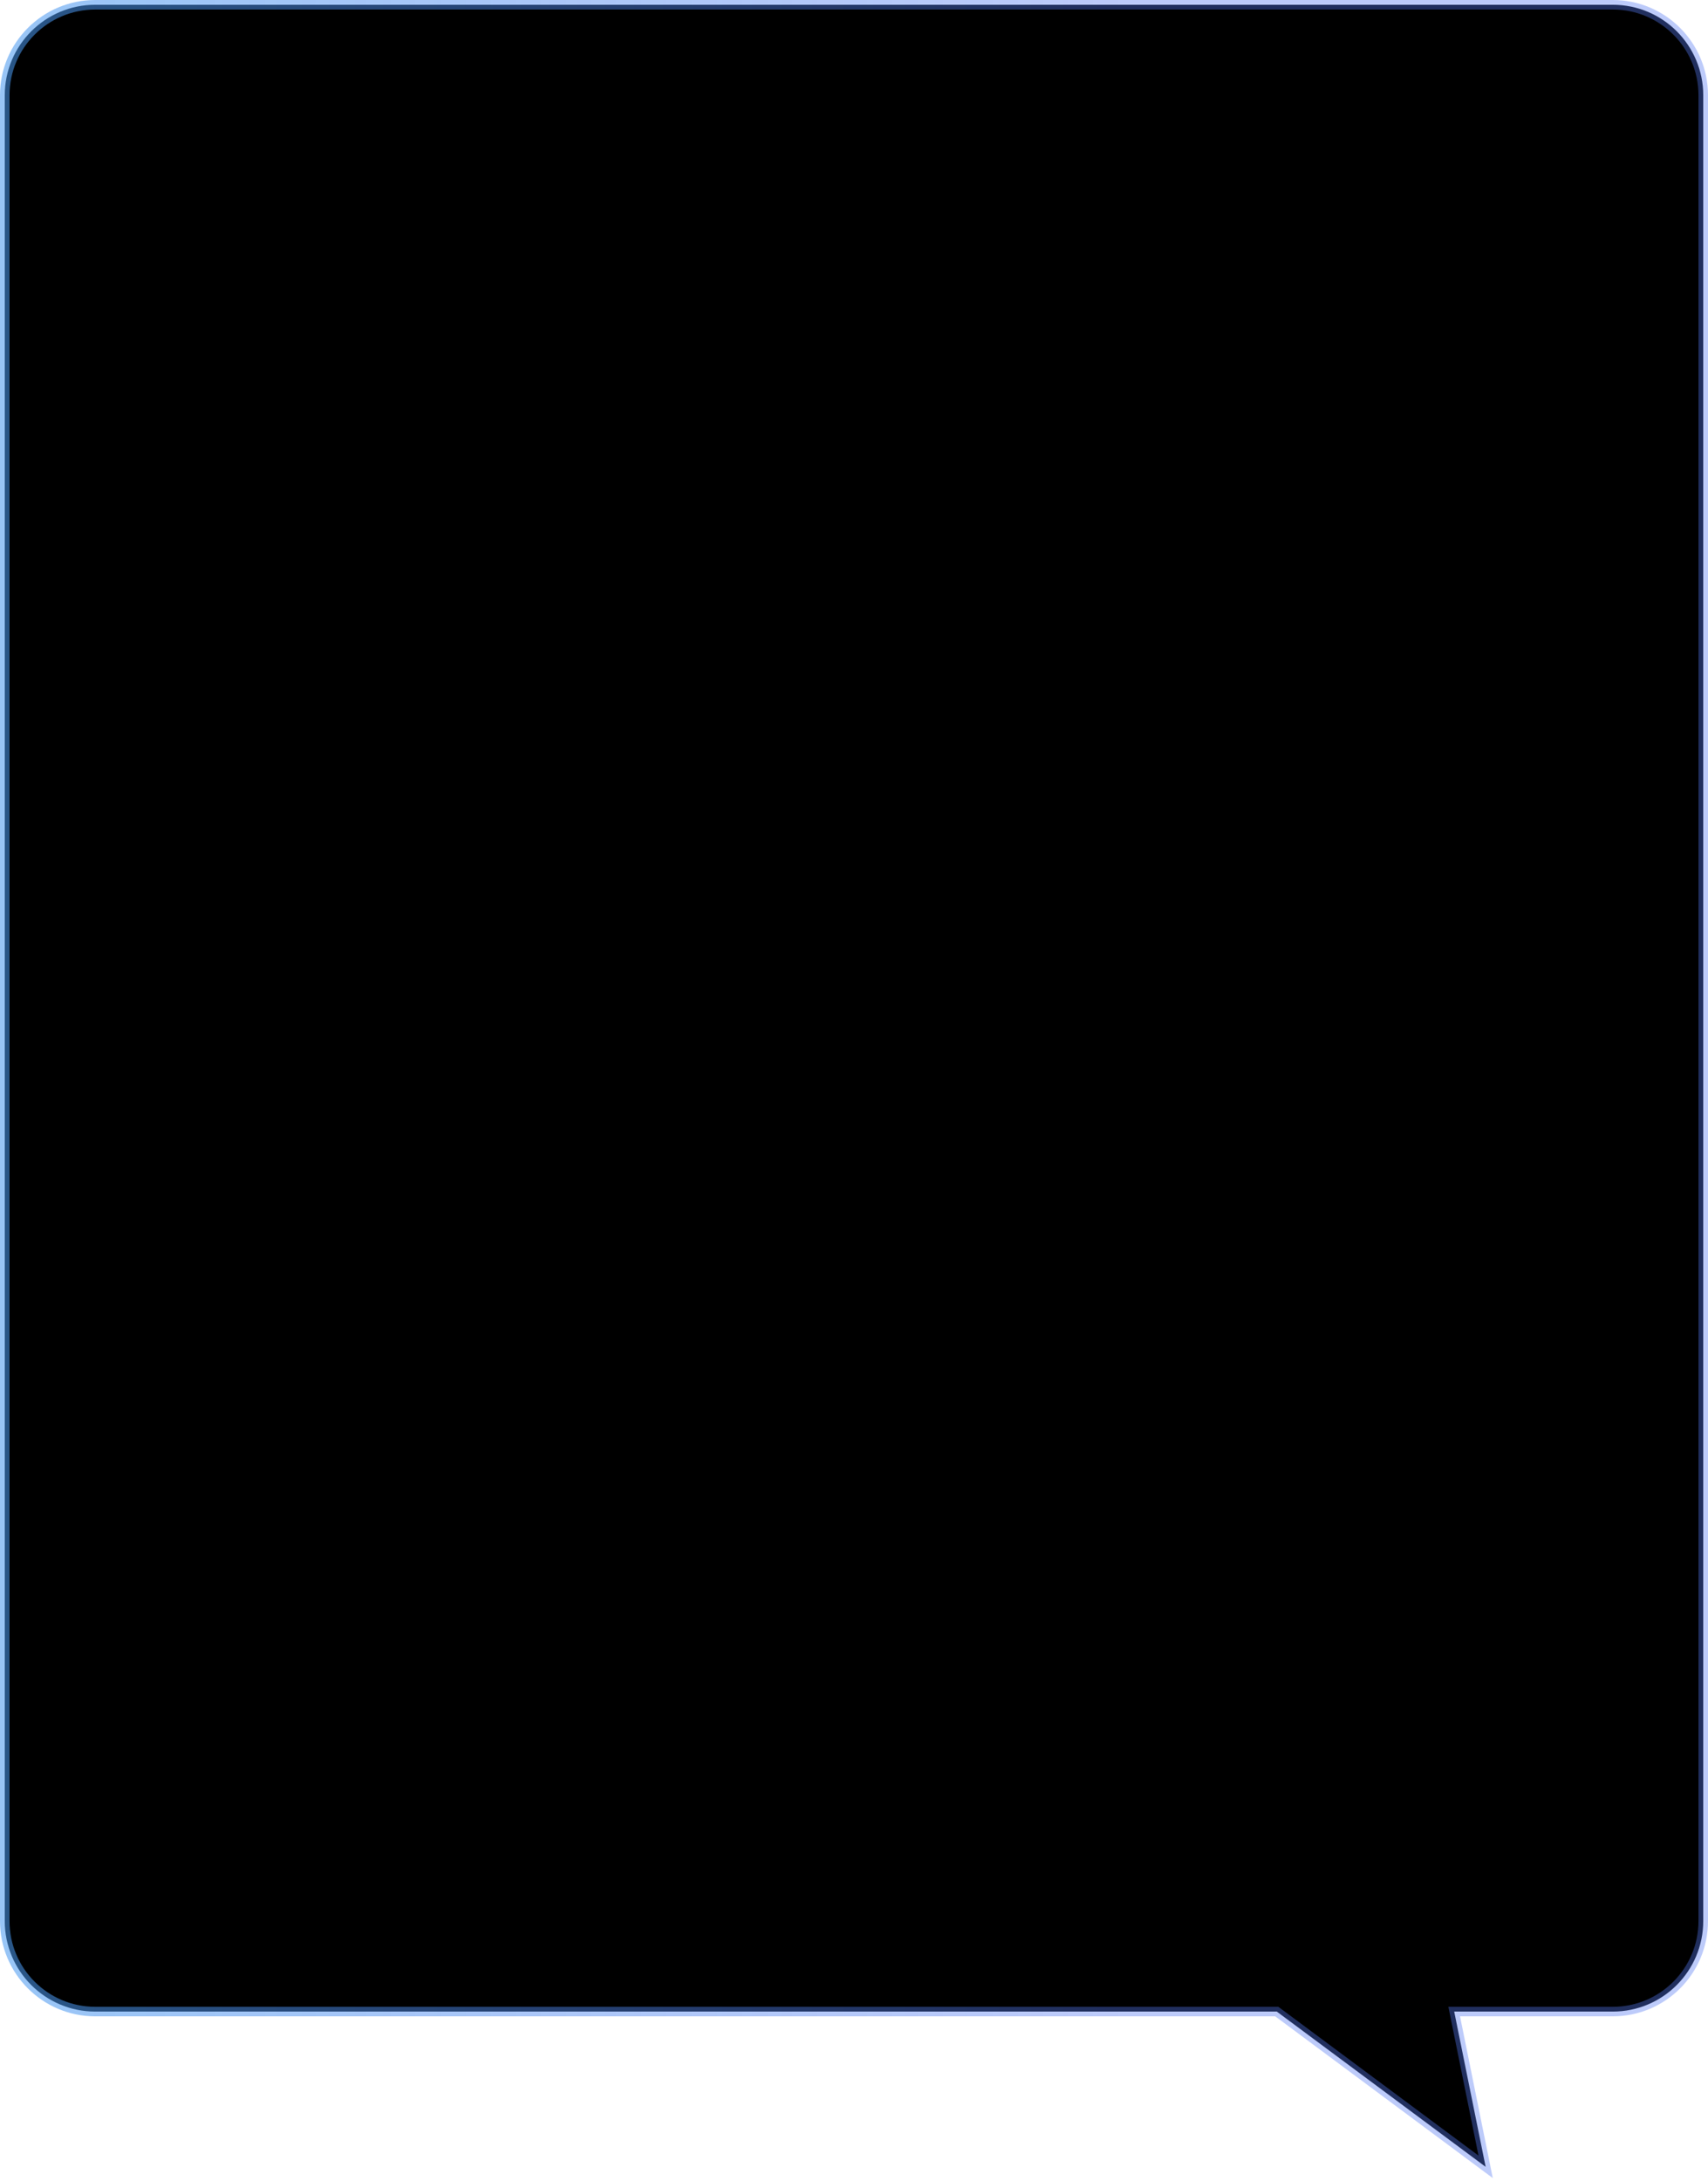 <?xml version="1.0" encoding="UTF-8"?> <svg xmlns="http://www.w3.org/2000/svg" width="289" height="369" viewBox="0 0 289 369" fill="none"> <path d="M216.252 340.489L216.038 340.33H215.771H16.12C7.662 340.33 0.806 333.473 0.806 325.015V16.12C0.806 7.662 7.662 0.806 16.12 0.806H272.88C281.338 0.806 288.194 7.662 288.194 16.12V325.015C288.194 333.473 281.338 340.33 272.88 340.33H247.042H246.056L246.252 341.296L251.376 366.598L216.252 340.489Z" fill="black" stroke="url(#paint0_linear_644_534)" stroke-width="1.612"></path> <defs> <linearGradient id="paint0_linear_644_534" x1="-471" y1="250.318" x2="303.216" y2="250.318" gradientUnits="userSpaceOnUse"> <stop stop-color="#2AEAEB"></stop> <stop offset="0.853" stop-color="#5578F1" stop-opacity="0.39"></stop> </linearGradient> </defs> </svg> 